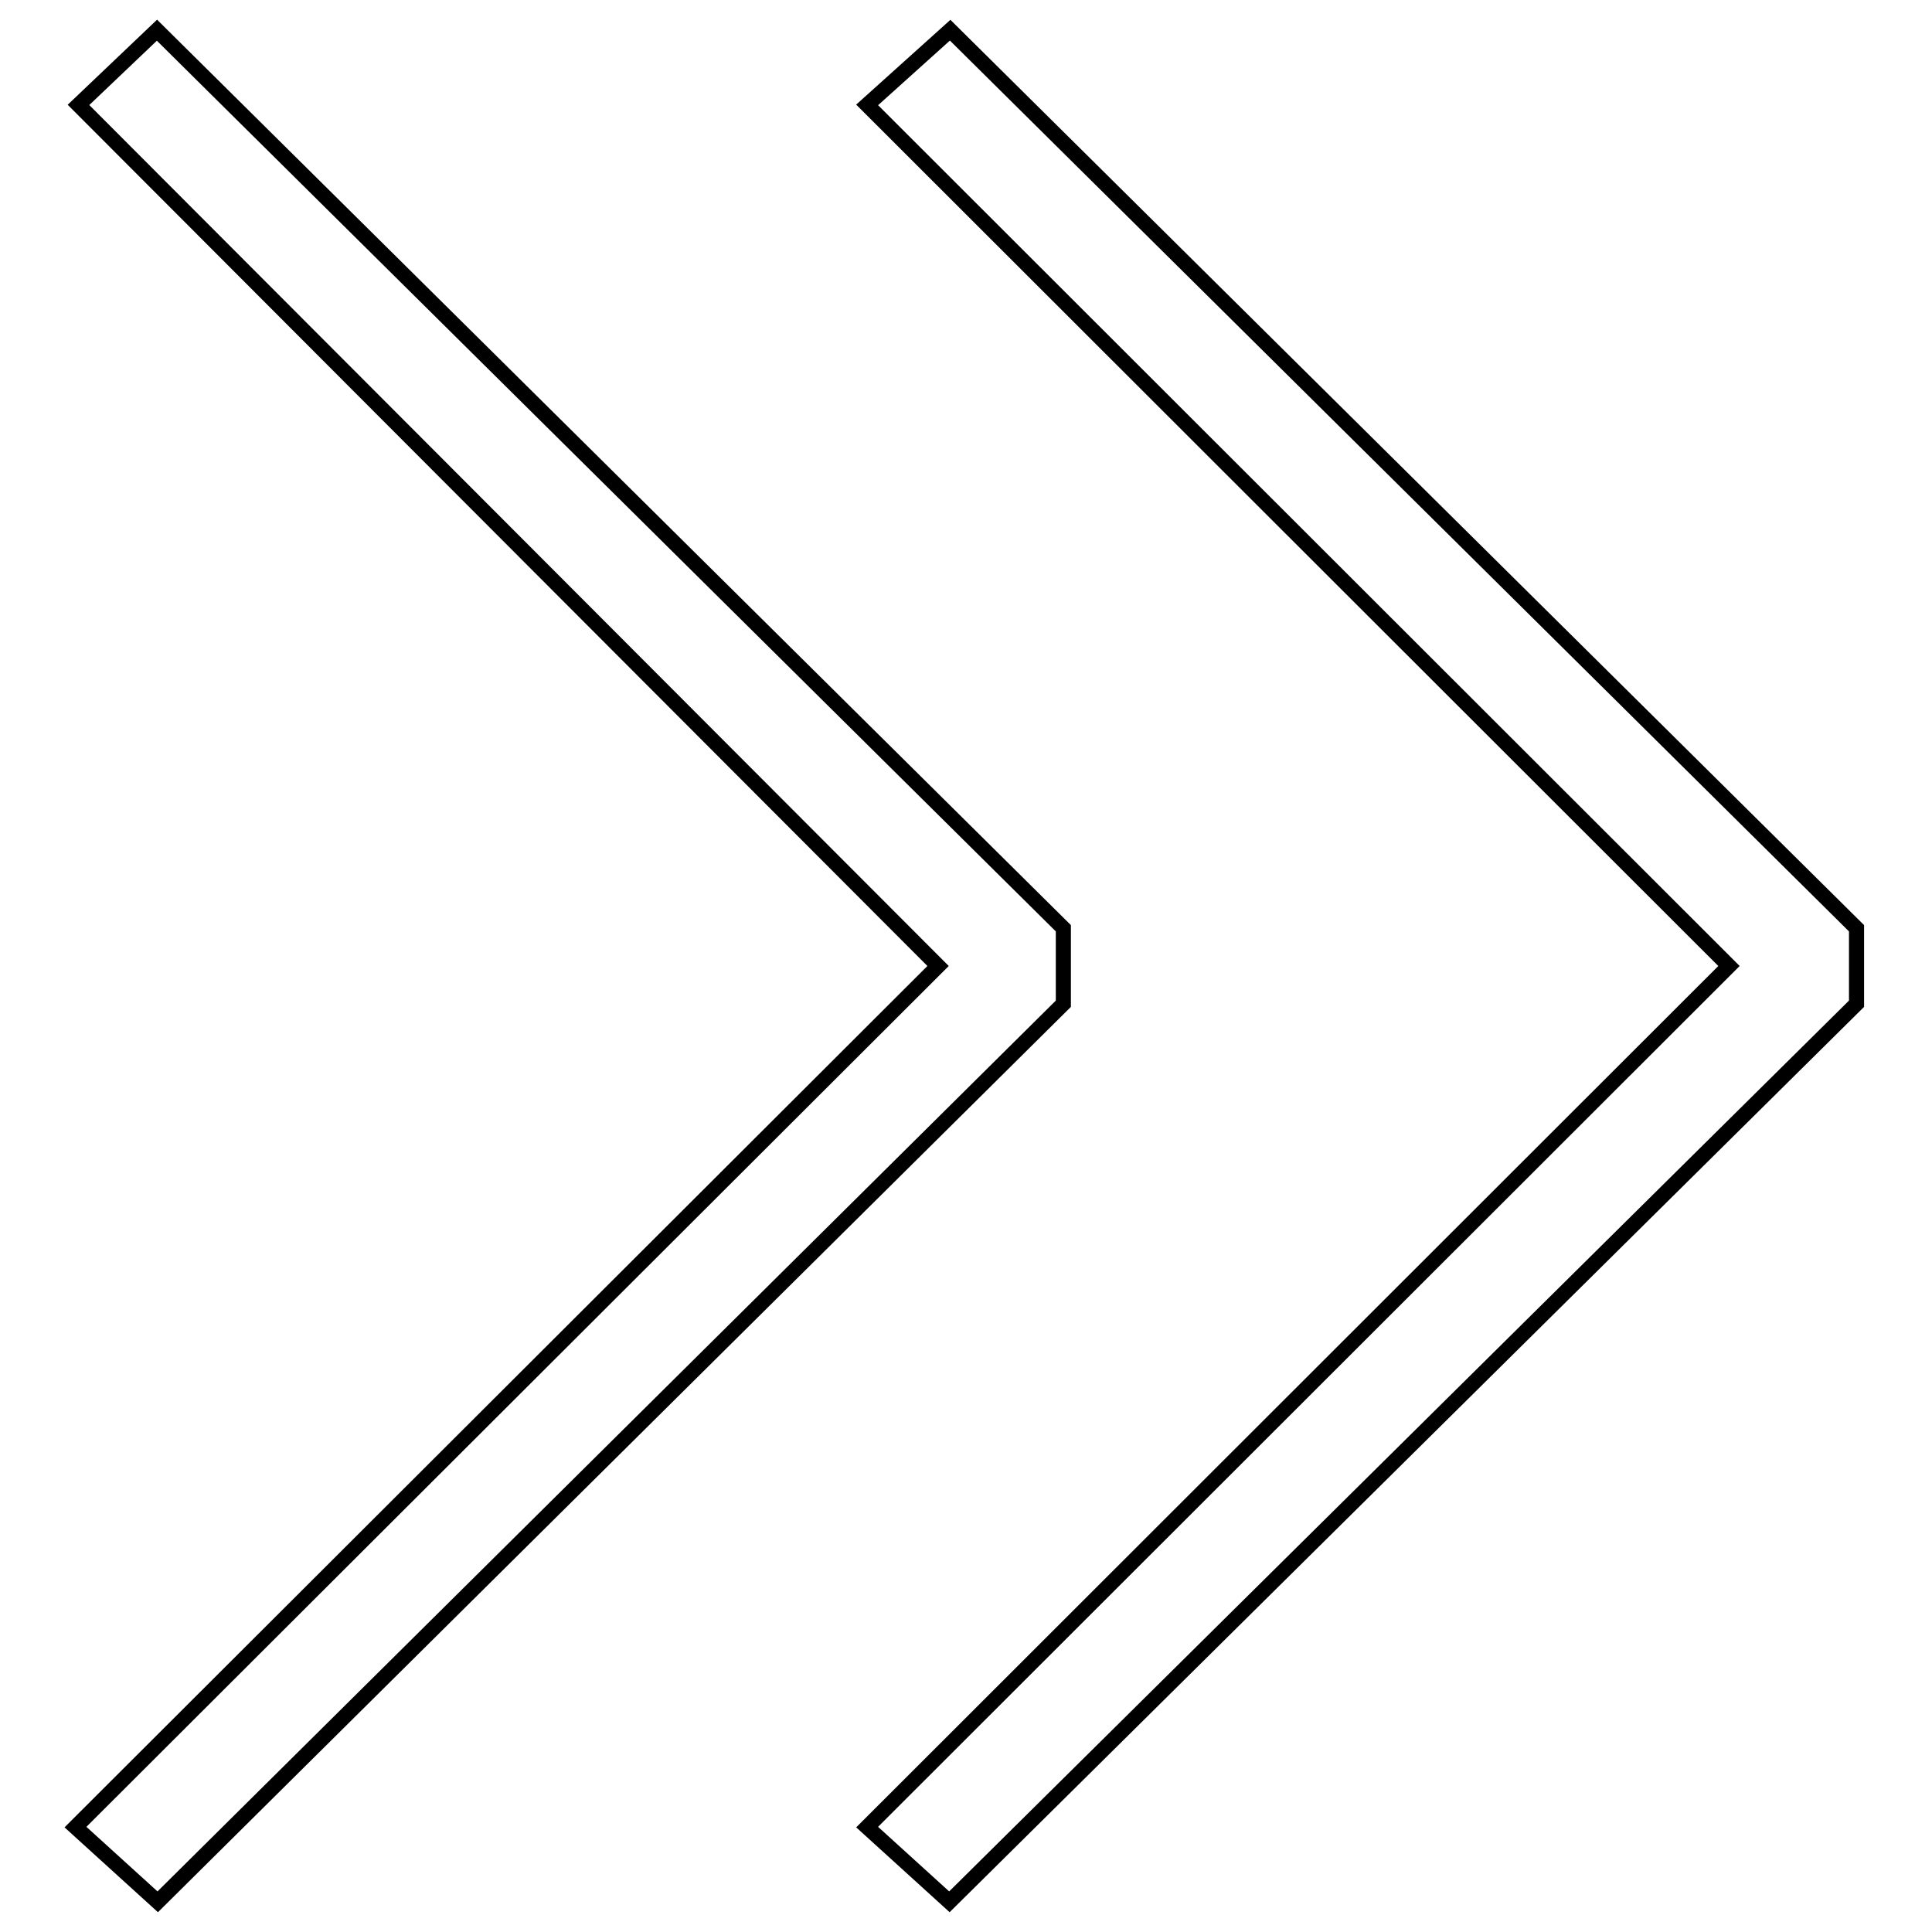 <?xml version="1.0" encoding="utf-8"?>
<!-- Svg Vector Icons : http://www.onlinewebfonts.com/icon -->
<!DOCTYPE svg PUBLIC "-//W3C//DTD SVG 1.1//EN" "http://www.w3.org/Graphics/SVG/1.1/DTD/svg11.dtd">
<svg version="1.1" xmlns="http://www.w3.org/2000/svg" xmlns:xlink="http://www.w3.org/1999/xlink" x="0px" y="0px" viewBox="0 0 256 256" enable-background="new 0 0 256 256" xml:space="preserve">
<g> <path stroke-width="2" fill-opacity="0" stroke="#000000"  d="M114.9,13.9L229.1,128L114.9,242.1l10.9,9.9L246,133V123L125.9,4L114.9,13.9z"/> <path stroke-width="2" fill-opacity="0" stroke="#000000"  d="M140.9,123L20.8,4l-10.4,9.9L124.3,128L10,242.1l10.9,9.9L140.9,133V123z"/></g>
</svg>